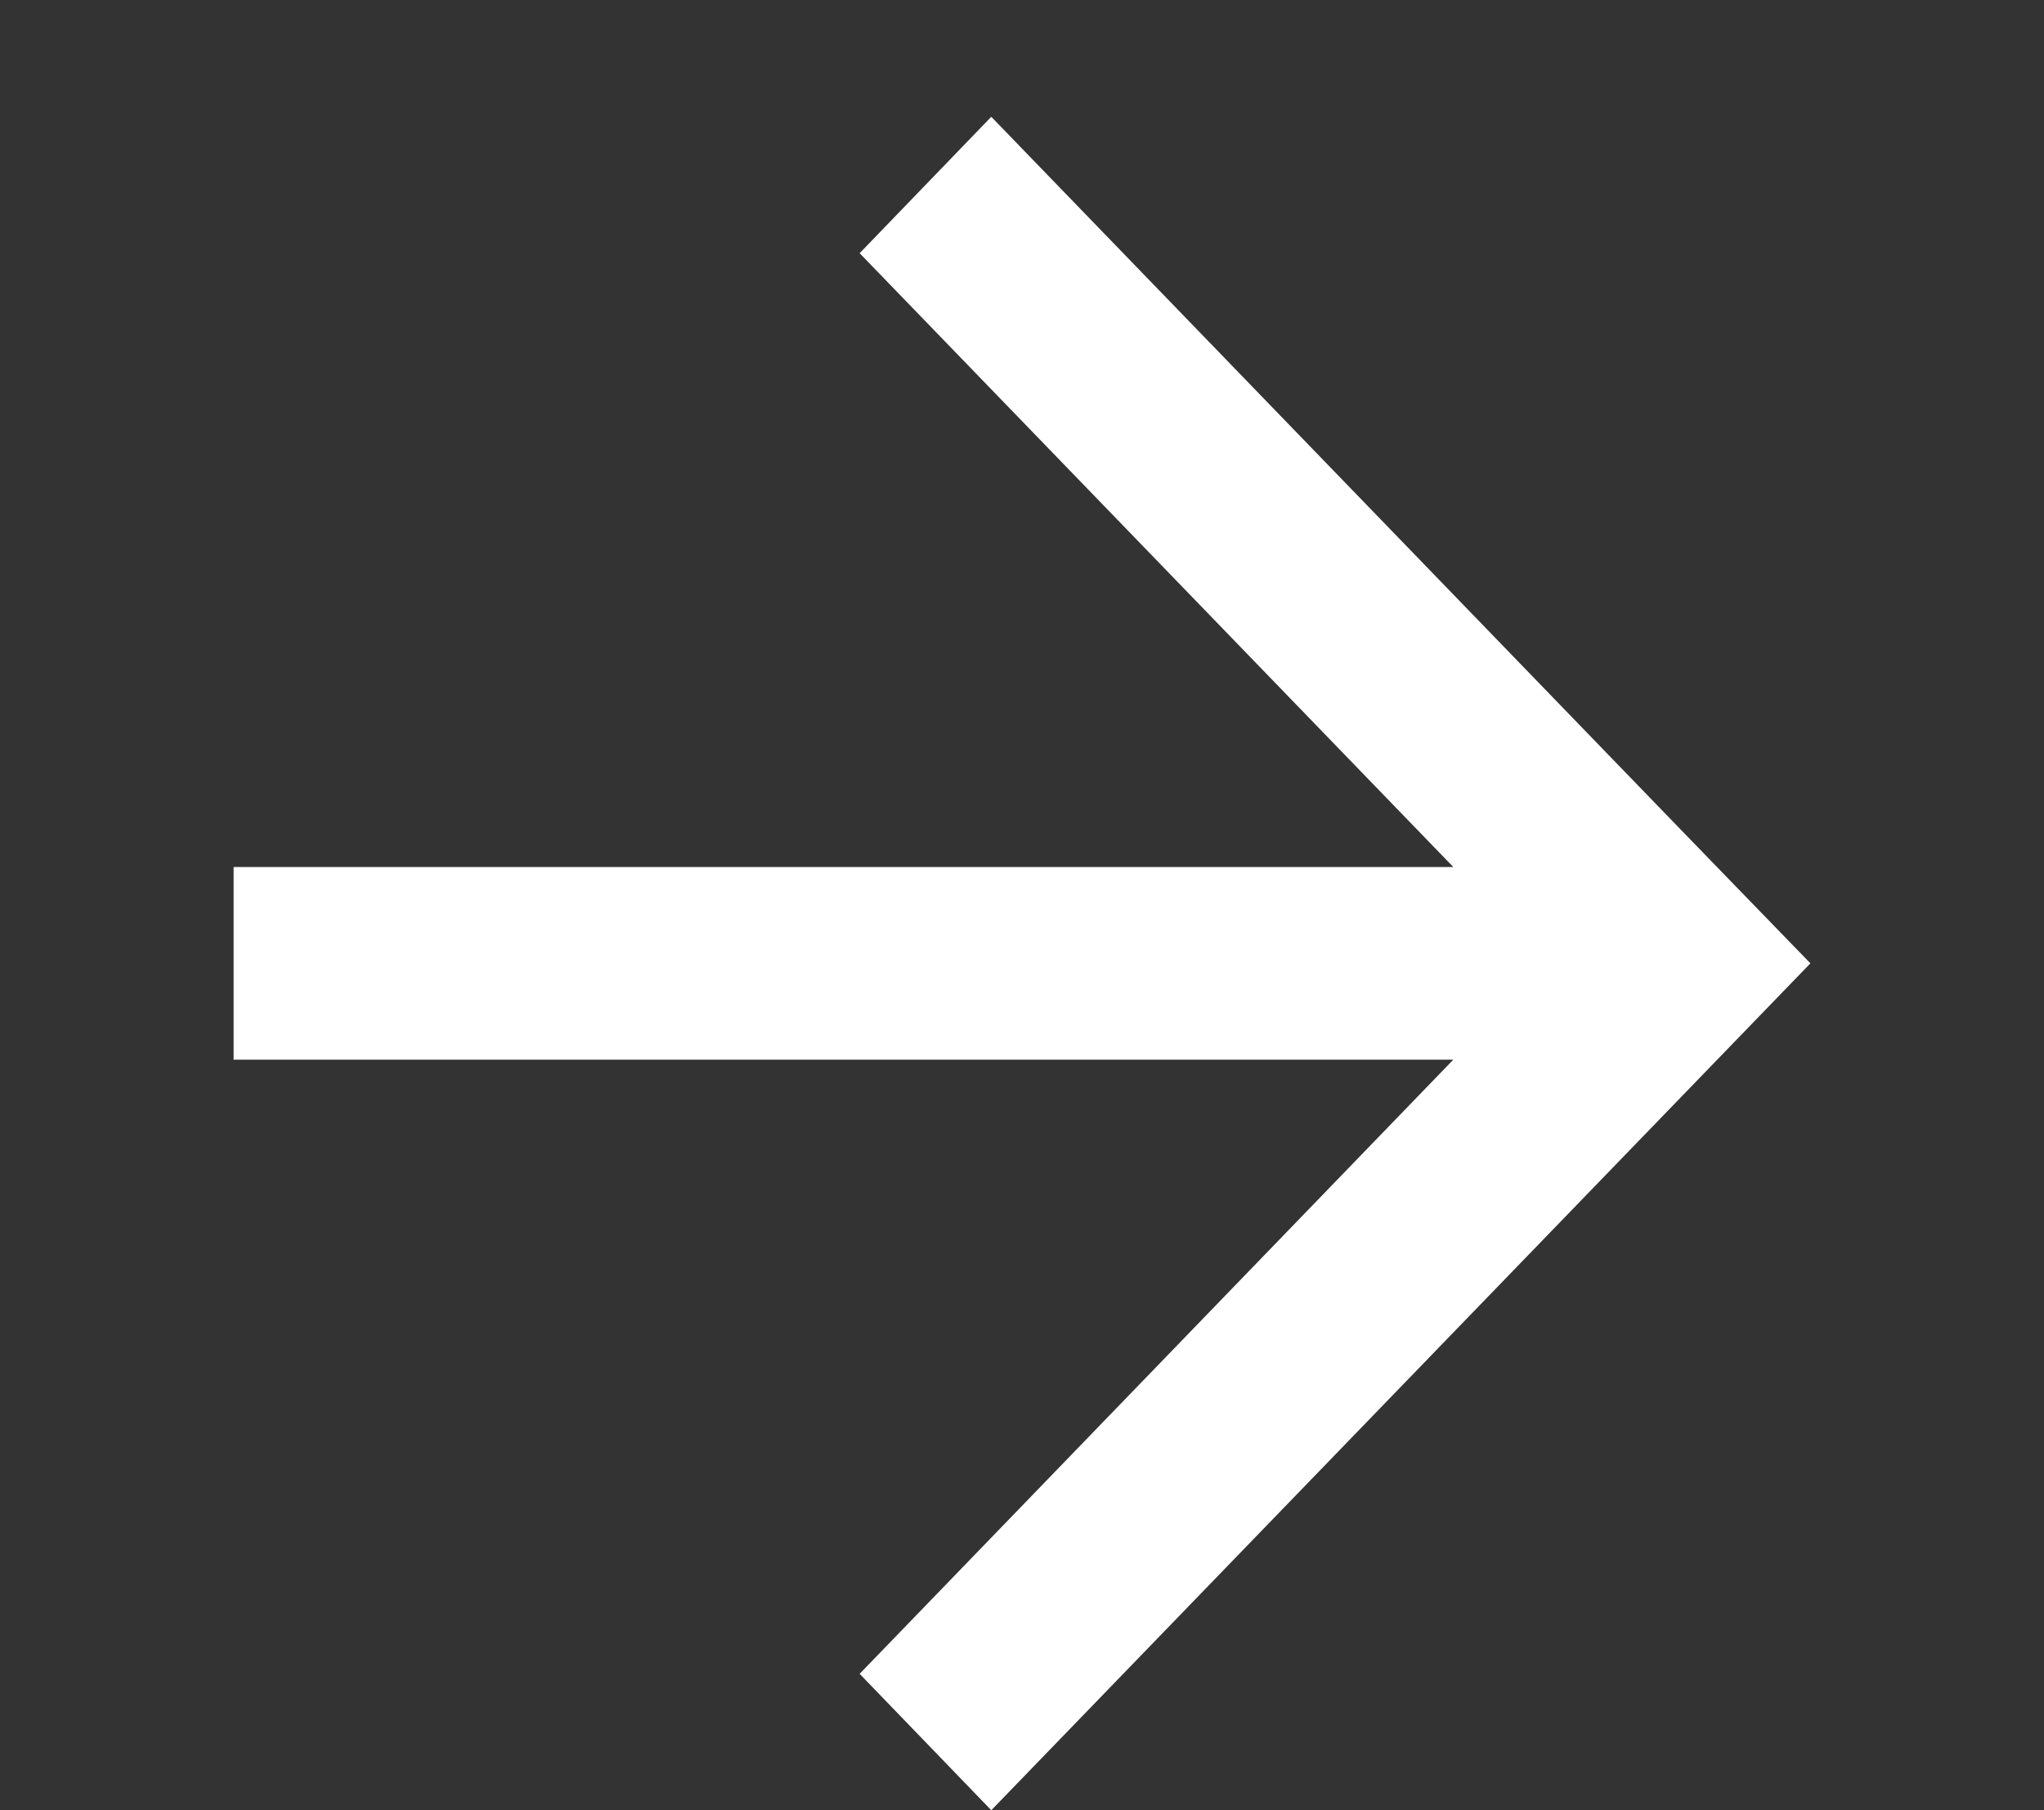 <svg width="35" height="31" viewBox="0 0 35 31" fill="none" xmlns="http://www.w3.org/2000/svg">
<rect x="0" y="0" width="35" height="31" fill="#333333" stroke="none"/>
<path d="M28.741 14.167L16.974 2L14.72 4.336L24.885 14.847H4V18.147H24.885L14.72 28.664L16.974 31L31 16.497L28.741 14.167Z" fill="white"/>
</svg>
